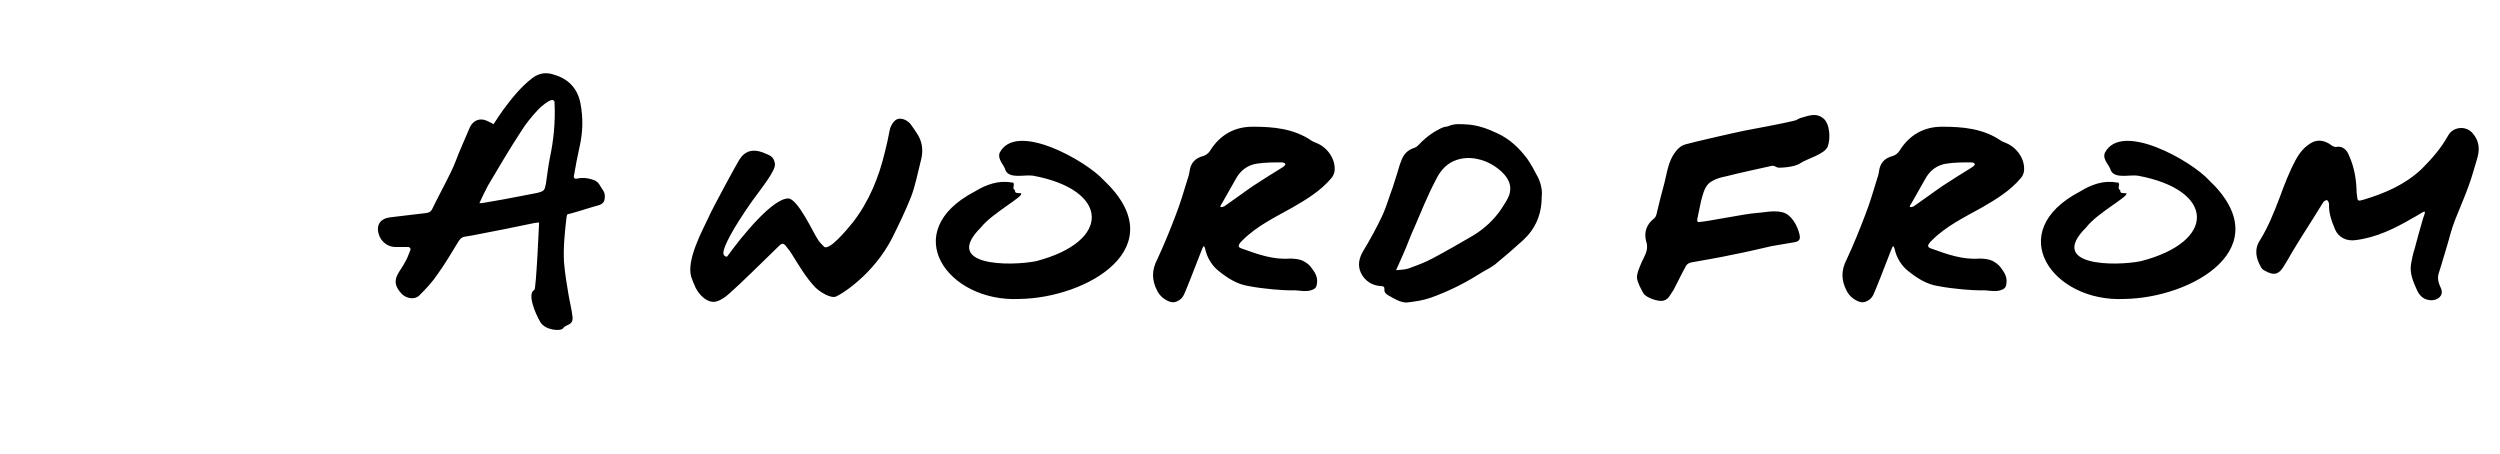 <?xml version="1.0" standalone="no"?><!DOCTYPE svg PUBLIC "-//W3C//DTD SVG 1.1//EN" "http://www.w3.org/Graphics/SVG/1.1/DTD/svg11.dtd"><svg xmlns="http://www.w3.org/2000/svg" version="1.1" width="582px" height="105.6px" viewBox="0 -3 582 105.6" style="top:-3px"><desc>A word from</desc><defs/><g class="svg-textframe-paragraphrules"><line class="svg-paragraph-rulebelow" y1="87.6" y2="87.6" x1="0" x2="-766.7" stroke="#ec0000" stroke-width="2.28"/></g><g id="Polygon278299"><path d="m139.5 39.9c.5 1 1.4 1.7 1.3 2.9c0 1.1-.4 1.7-1.5 2c-2.2.6-4.2 1.3-6.4 1.9c-.7.2-.9 0-1 .8c-.4 3.3-.8 7.2-.6 10.5c.2 2.5.6 4.9 1 7.3c.3 1.9.8 3.7 1 5.6c.1 1.9-1.6 1.6-2.2 2.5c-.5.8-4.2.5-5.3-1.4c-1.3-2.2-3.1-6.7-1.4-7.5c.42-.16 1.1-15.7 1.1-15.7c0 0-.67.08-1 .1c-4.8 1-9.7 2-14.5 2.9c-.6.1-1.2.2-1.8.3c-.6.1-1 .4-1.4 1c-1.6 2.6-3.1 5.2-4.9 7.7c-1.2 1.8-2.7 3.4-4.2 4.9c-1 1.1-2.9.9-4.1-.2c-1.5-1.6-2.1-3-.7-5.2c.5-.8 1-1.5 1.4-2.3c.5-.8.8-1.7 1.2-2.7c.2-.3 0-.7-.4-.8c-.1 0-.2 0-.4 0c-.8 0-1.7 0-2.5 0c-1.8.1-3.5-1.2-4-2.9c-.7-2.2.3-3.7 2.6-4c2.8-.3 5.6-.7 8.4-1c.7-.1 1.1-.3 1.4-.9c1.4-2.9 3-5.8 4.4-8.7c.9-1.8 1.5-3.7 2.3-5.5c.7-1.6 1.4-3.3 2.1-4.9c.8-1.6 2.3-2.2 3.9-1.5c.5.2 1 .5 1.6.8c.8-1.2 1.5-2.3 2.3-3.4c2-2.7 4.1-5.3 6.7-7.3c1.7-1.3 3.4-1.4 5.1-.8c3.2.9 5.4 3.1 6.1 6.5c.7 3.5.6 6.9-.2 10.4c-.5 2.2-.9 4.4-1.3 6.7c-.1.4.2.7.6.6c0 0 .1 0 .1 0c1.2-.3 2.4-.2 3.6.2c.7.2 1.2.5 1.6 1.1c0 0 0 0 0 0zm-11.5-6.1c.9-4.2 1.3-8.4 1.1-12.8c0-.1 0-.2 0-.3c-.1-.3-.4-.5-.7-.4c-.7.1-2.5 1.5-3.1 2.2c-1.5 1.6-2.9 3.3-4 5.1c-2.7 4.1-5.2 8.4-7.7 12.6c-.7 1.3-1.3 2.6-2 4.1c.5 0 .8 0 1.1-.1c2.9-.5 5.9-1 8.8-1.6c1.2-.2 2.4-.5 3.6-.7c1.6-.4 1.7-.6 2-2.2c.3-2 .5-3.9.9-5.9c0 0 0 0 0 0zm41.3 22.9c3.6-5 10.6-13.5 14.2-13.5c2.2 0 5.9 8.1 6.8 9.4c.4.7 1 1.3 1.6 1.9c1.3.7 5-3.7 6.7-5.8c3.7-4.8 6-10.4 7.4-16.3c.4-1.6.8-3.3 1.1-5c.2-1.2 1.1-2.5 1.9-2.7c1.1-.3 2.5.4 3.2 1.5c.6.8 1.1 1.6 1.6 2.4c1.1 2 1.1 4 .5 6.1c-.7 2.7-1.2 5.5-2.2 8.1c-1.3 3.3-2.9 6.6-4.5 9.8c-2 3.8-4.7 7.1-7.8 9.8c-1.5 1.3-3.3 2.7-5.1 3.6c-1.2.6-3.8-1-4.9-2.1c-2.2-2.3-3.8-5.1-5.5-7.8c-.4-.7-.9-1.2-1.4-1.9c-.5-.6-.9-.6-1.5 0c-3.1 3-6.2 6.1-9.4 9.1c-1.5 1.3-3.3 3.4-5.3 3.9c-2 .5-4.3-1.7-5.1-4c-.4-.9-.1-.2-.7-1.8c-1.1-3.9 2.5-10.5 4-13.7c1.1-2.5 6.8-12.9 7.2-13.5c1.3-2.1 3.2-2.6 5.5-1.7c2.1.8 2.5 1.1 2.8 2.6c.3 1.5-3.2 5.8-5.3 8.7c-4.7 6.7-6.5 10.4-6.7 11.9c-.1 1.1.9 1.1.9 1c0 0 0 0 0 0zm67-15.4c-.1.8.7.6 1.4.7c.9.6-6.7 4.6-9.3 7.9c-9.2 9.1 6.8 9.1 12.8 7.9c17.7-4.6 17.1-16.6-.7-19.9c-2-.3-5.4.8-6.4-1.2c-.3-1.3-1.9-2.5-1.4-4.1c3.8-7.5 20.2 1.9 24.2 6.3c16.7 15.7-3.9 27.5-19.6 27.7c-16.7.8-28.4-15.6-10.4-25c2.6-1.6 5.6-2.7 8.6-2.1c.4-.1.6.2.5.7c-.1.4-.2.8.3 1.1c0 0 0 0 0 0zm70.2-11c2.5 1 4.4 3.7 4.2 6.3c0 .6-.3 1.3-.7 1.8c-2.5 3-5.8 5-9.1 6.9c-4.1 2.3-8.3 4.3-11.6 7.6c-.2.2-.3.3-.4.4c-.8.9-.7 1.3.3 1.6c3.6 1.3 7.2 2.6 11.1 2.3c.9 0 2.1.1 3 .5c.7.4 1.4.8 1.9 1.5c.9 1.2 1.6 2.2 1.4 3.7c-.1 1.1-.5 1.5-1.9 1.8c-1.9.2-2.3-.2-4.1-.1c-1.8 0-6.3-.3-9.9-1c-2.7-.4-5-1.9-7.1-3.6c-1.5-1.2-2.6-3.1-3-4.9c-.3-1.3-.5-.7-.8 0c-1.2 3-2.3 6-3.5 8.9c-.5 1.1-.7 2.2-1.8 2.9c-.8.5-1.5.6-2.3.3c-1.2-.5-2.2-1.3-2.8-2.5c-1.3-2.5-1.3-4.8 0-7.3c1.6-3.4 3-6.9 4.3-10.3c1.1-2.8 1.9-5.6 2.8-8.5c.2-.5.3-1 .4-1.5c.2-2 1.2-3.3 3.3-3.8c.6-.2 1.2-.7 1.5-1.2c2.3-3.7 5.7-5.6 9.9-5.6c4.8 0 9.6.4 13.8 3.3c.3.2.7.3 1.1.5c0 0 0 0 0 0zm-8 5.7c1.6-1 .1-1.2-.1-1.2c-1.9 0-3.9 0-5.8.3c-2 .3-3.6 1.4-4.7 3.2c-1.1 2-2.3 4-3.4 6c-.1.1-.4.6-.4.8c0 .2.5.1.7 0c.1 0 .3-.1.4-.2c2.2-1.5 4.3-3.1 6.5-4.6c2.3-1.5 4.5-2.9 6.8-4.3c0 0 0 0 0 0zm60.4 6.9c0 4.1-1.5 7.4-4.3 10c-2.2 2-4.4 3.9-6.6 5.7c-1.2.9-2.6 1.5-3.8 2.3c-3.5 2.2-7.2 4-11.1 5.4c-1.7.6-3.6.9-5.4 1.1c-.6.1-1.3-.1-1.9-.3c-1-.4-1.8-.9-2.7-1.4c-.5-.3-.9-.7-.8-1.4c0-.5-.2-.7-.8-.7c-1.8-.1-3.3-.9-4.3-2.4c-1.1-1.7-1.1-3.5 0-5.5c1.7-2.8 3.3-5.7 4.7-8.7c.9-2 1.5-4.2 2.3-6.3c.2-.7.5-1.5.7-2.2c.5-1.4.8-2.9 1.4-4.3c.5-1.3 1.4-2.3 3-2.8c.7-.2 1.3-1.1 2-1.7c2-1.9 4.4-3 4.8-3.1c.3-.1.7-.1 1-.2c1.5-.7 3.1-.5 4.8-.4c2.3.2 4.5 1 6.6 2c2.9 1.3 5.1 3.4 7 5.9c1 1.4 1.8 3 2.6 4.5c.7 1.5 1 3.1.8 4.5zm-7.6-.4c.8-2.2-.1-4-1.7-5.5c-1.4-1.3-3.1-2.3-4.9-2.8c-2.1-.6-4.2-.6-6.3.3c-2 .9-3.3 2.6-4.2 4.5c-1.9 3.6-3.4 7.4-5 11.1c-.7 1.5-1.3 3.1-1.9 4.6c-.7 1.7-1.5 3.4-2.3 5.2c1-.1 2-.1 2.9-.4c1.9-.7 3.9-1.4 5.7-2.4c3.2-1.7 6.3-3.5 9.4-5.3c2.6-1.6 4.9-3.7 6.6-6.3c.6-1 1.3-1.9 1.7-3c0 0 0 0 0 0zm74.2-11.4c-.7 1.8-4.7 2.8-6.4 3.9c-1.4 1-5 1.1-5.3 1c-.4-.2-.9-.5-1.3-.4c-3.6.8-7.3 1.6-10.9 2.5c-1 .2-2.1.5-3.1 1.1c-1.3.7-1.8 2.1-2.2 3.5c-.4 1.3-.6 2.7-.9 4c-.1.7-.6 2 0 2c2-.1 11.2-2 13.4-2.1c1.8-.1 4-.7 6.1-.2c2.2.5 3.6 3.3 4 5.1c.3 1.2 0 1.7-1.2 1.9c-1.8.3-3.5.6-5.3.9c-3 .7-6 1.4-9.1 2c-3.2.7-6.4 1.2-9.6 1.8c-.5.1-1 .4-1.2.8c-1 1.8-1.9 3.7-2.9 5.6c-.4.6-.8 1.3-1.3 1.9c-.3.3-.7.5-1.1.6c-1.1.3-4-.7-4.6-1.7c-.6-1.1-1.3-2.3-1.5-3.5c-.1-1 .4-2.1.8-3.1c.4-1.1 1.1-2.1 1.4-3.2c.2-.7.2-1.7-.1-2.4c-.5-2 .1-3.8 1.7-5.1c.3-.2.6-.6.7-1c.6-2.5 1.2-5 1.9-7.5c.6-2.4.9-5 2.5-7.1c.6-.8 1.3-1.5 2.4-1.8c1.7-.5 12.2-2.9 13.8-3.2c.5-.1 9.2-1.7 11.5-2.3c.6-.1 1.1-.6 1.7-.7c2.2-.7 3.6-1 5 .1c1.6 1.2 1.8 4.7 1.1 6.6zm41.5-.8c2.5 1 4.4 3.7 4.2 6.3c0 .6-.3 1.3-.7 1.8c-2.5 3-5.8 5-9.1 6.9c-4.1 2.3-8.3 4.3-11.6 7.6c-.2.2-.3.3-.4.4c-.8.9-.7 1.3.3 1.6c3.6 1.3 7.2 2.6 11.1 2.3c.9 0 2.1.1 3 .5c.7.4 1.4.8 1.9 1.5c.9 1.2 1.6 2.2 1.4 3.7c-.1 1.1-.5 1.5-1.9 1.8c-1.9.2-2.3-.2-4.1-.1c-1.8 0-6.3-.3-9.9-1c-2.7-.4-5-1.9-7.1-3.6c-1.5-1.2-2.6-3.1-3-4.9c-.3-1.3-.5-.7-.8 0c-1.2 3-2.3 6-3.5 8.9c-.5 1.1-.7 2.2-1.8 2.9c-.8.5-1.5.6-2.3.3c-1.2-.5-2.2-1.3-2.8-2.5c-1.3-2.5-1.3-4.8 0-7.3c1.6-3.4 3-6.9 4.3-10.3c1.1-2.8 1.9-5.6 2.8-8.5c.2-.5.3-1 .4-1.5c.2-2 1.2-3.3 3.3-3.8c.6-.2 1.2-.7 1.5-1.2c2.3-3.7 5.7-5.6 9.9-5.6c4.8 0 9.6.4 13.8 3.3c.3.2.7.3 1.1.5c0 0 0 0 0 0zm-8 5.7c1.6-1 .1-1.2-.1-1.2c-1.9 0-3.9 0-5.8.3c-2 .3-3.6 1.4-4.7 3.2c-1.1 2-2.3 4-3.4 6c-.1.1-.4.6-.4.8c0 .2.5.1.7 0c.1 0 .3-.1.4-.2c2.2-1.5 4.3-3.1 6.5-4.6c2.3-1.5 4.5-2.9 6.8-4.3c0 0 0 0 0 0zm34.6 5.3c-.1.8.6.6 1.4.7c.8.6-6.8 4.6-9.3 7.9c-9.2 9.1 6.8 9.1 12.7 7.9c17.8-4.6 17.2-16.6-.7-19.9c-1.9-.3-5.3.8-6.3-1.2c-.3-1.3-2-2.5-1.4-4.1c3.8-7.5 20.2 1.9 24.2 6.3c16.7 15.7-3.9 27.5-19.7 27.7c-16.7.8-28.3-15.6-10.3-25c2.6-1.6 5.5-2.7 8.6-2.1c.4-.1.6.2.5.7c-.1.4-.2.8.3 1.1c0 0 0 0 0 0zm83-7.1c-.6 1.9-1.1 3.9-1.8 5.8c-1 2.8-2.2 5.5-3.3 8.3c-.7 1.8-1.2 3.7-1.7 5.5c-.7 2.2-1.3 4.5-2 6.6c-.5 1.4-.1 2.5.4 3.6c.4.8.3 1.6-.2 2.1c-.4.5-1.2.8-1.9.8c-1.6 0-2.7-.8-3.4-2.3c-.9-2-1.8-4-1.4-6.2c.2-1.1.4-2.2.8-3.4c.6-2.4 1.3-4.7 2-7.2c1-2.6.2-1.4-2.5 0c-4.1 2.4-8.4 4.5-13.2 5.1c-2.1.3-4-.6-4.8-2.5c-.8-1.9-1.5-3.8-1.4-5.9c0-.2-.1-.4-.2-.6c-.1-.3-.4-.4-.7-.2c-.1.1-.3.2-.4.3c-1.8 2.9-3.6 5.8-5.4 8.6c-1.2 1.9-2.3 3.8-3.4 5.7c-.1.1-.2.2-.2.3c-1.3 2.3-2.4 2.7-4.7 1.4c-.4-.2-.7-.5-.9-.9c-1.1-2-1.6-4.1-.1-6.3c1.9-3.1 3.2-6.4 4.5-9.8c1.1-3 2.2-5.9 3.7-8.7c.9-1.7 2.2-3.4 4.2-4.3c1.3-.5 2.5-.2 3.7.5c.5.4 1.1.8 1.6.7c1.5-.3 2.5.8 2.9 1.9c1.2 2.6 1.7 5.3 1.8 8.1c0 .4 0 .8.1 1.2c.1 1.4.2 1.5 1.5 1.1c5-1.5 9.7-3.5 13.6-7.2c2.3-2.3 4.5-4.8 6.1-7.7c1.2-2.2 4.3-2.4 5.8-.5c1.6 1.9 1.6 3.9.9 6.1z" stroke="none" fill="#000"/></g></svg>